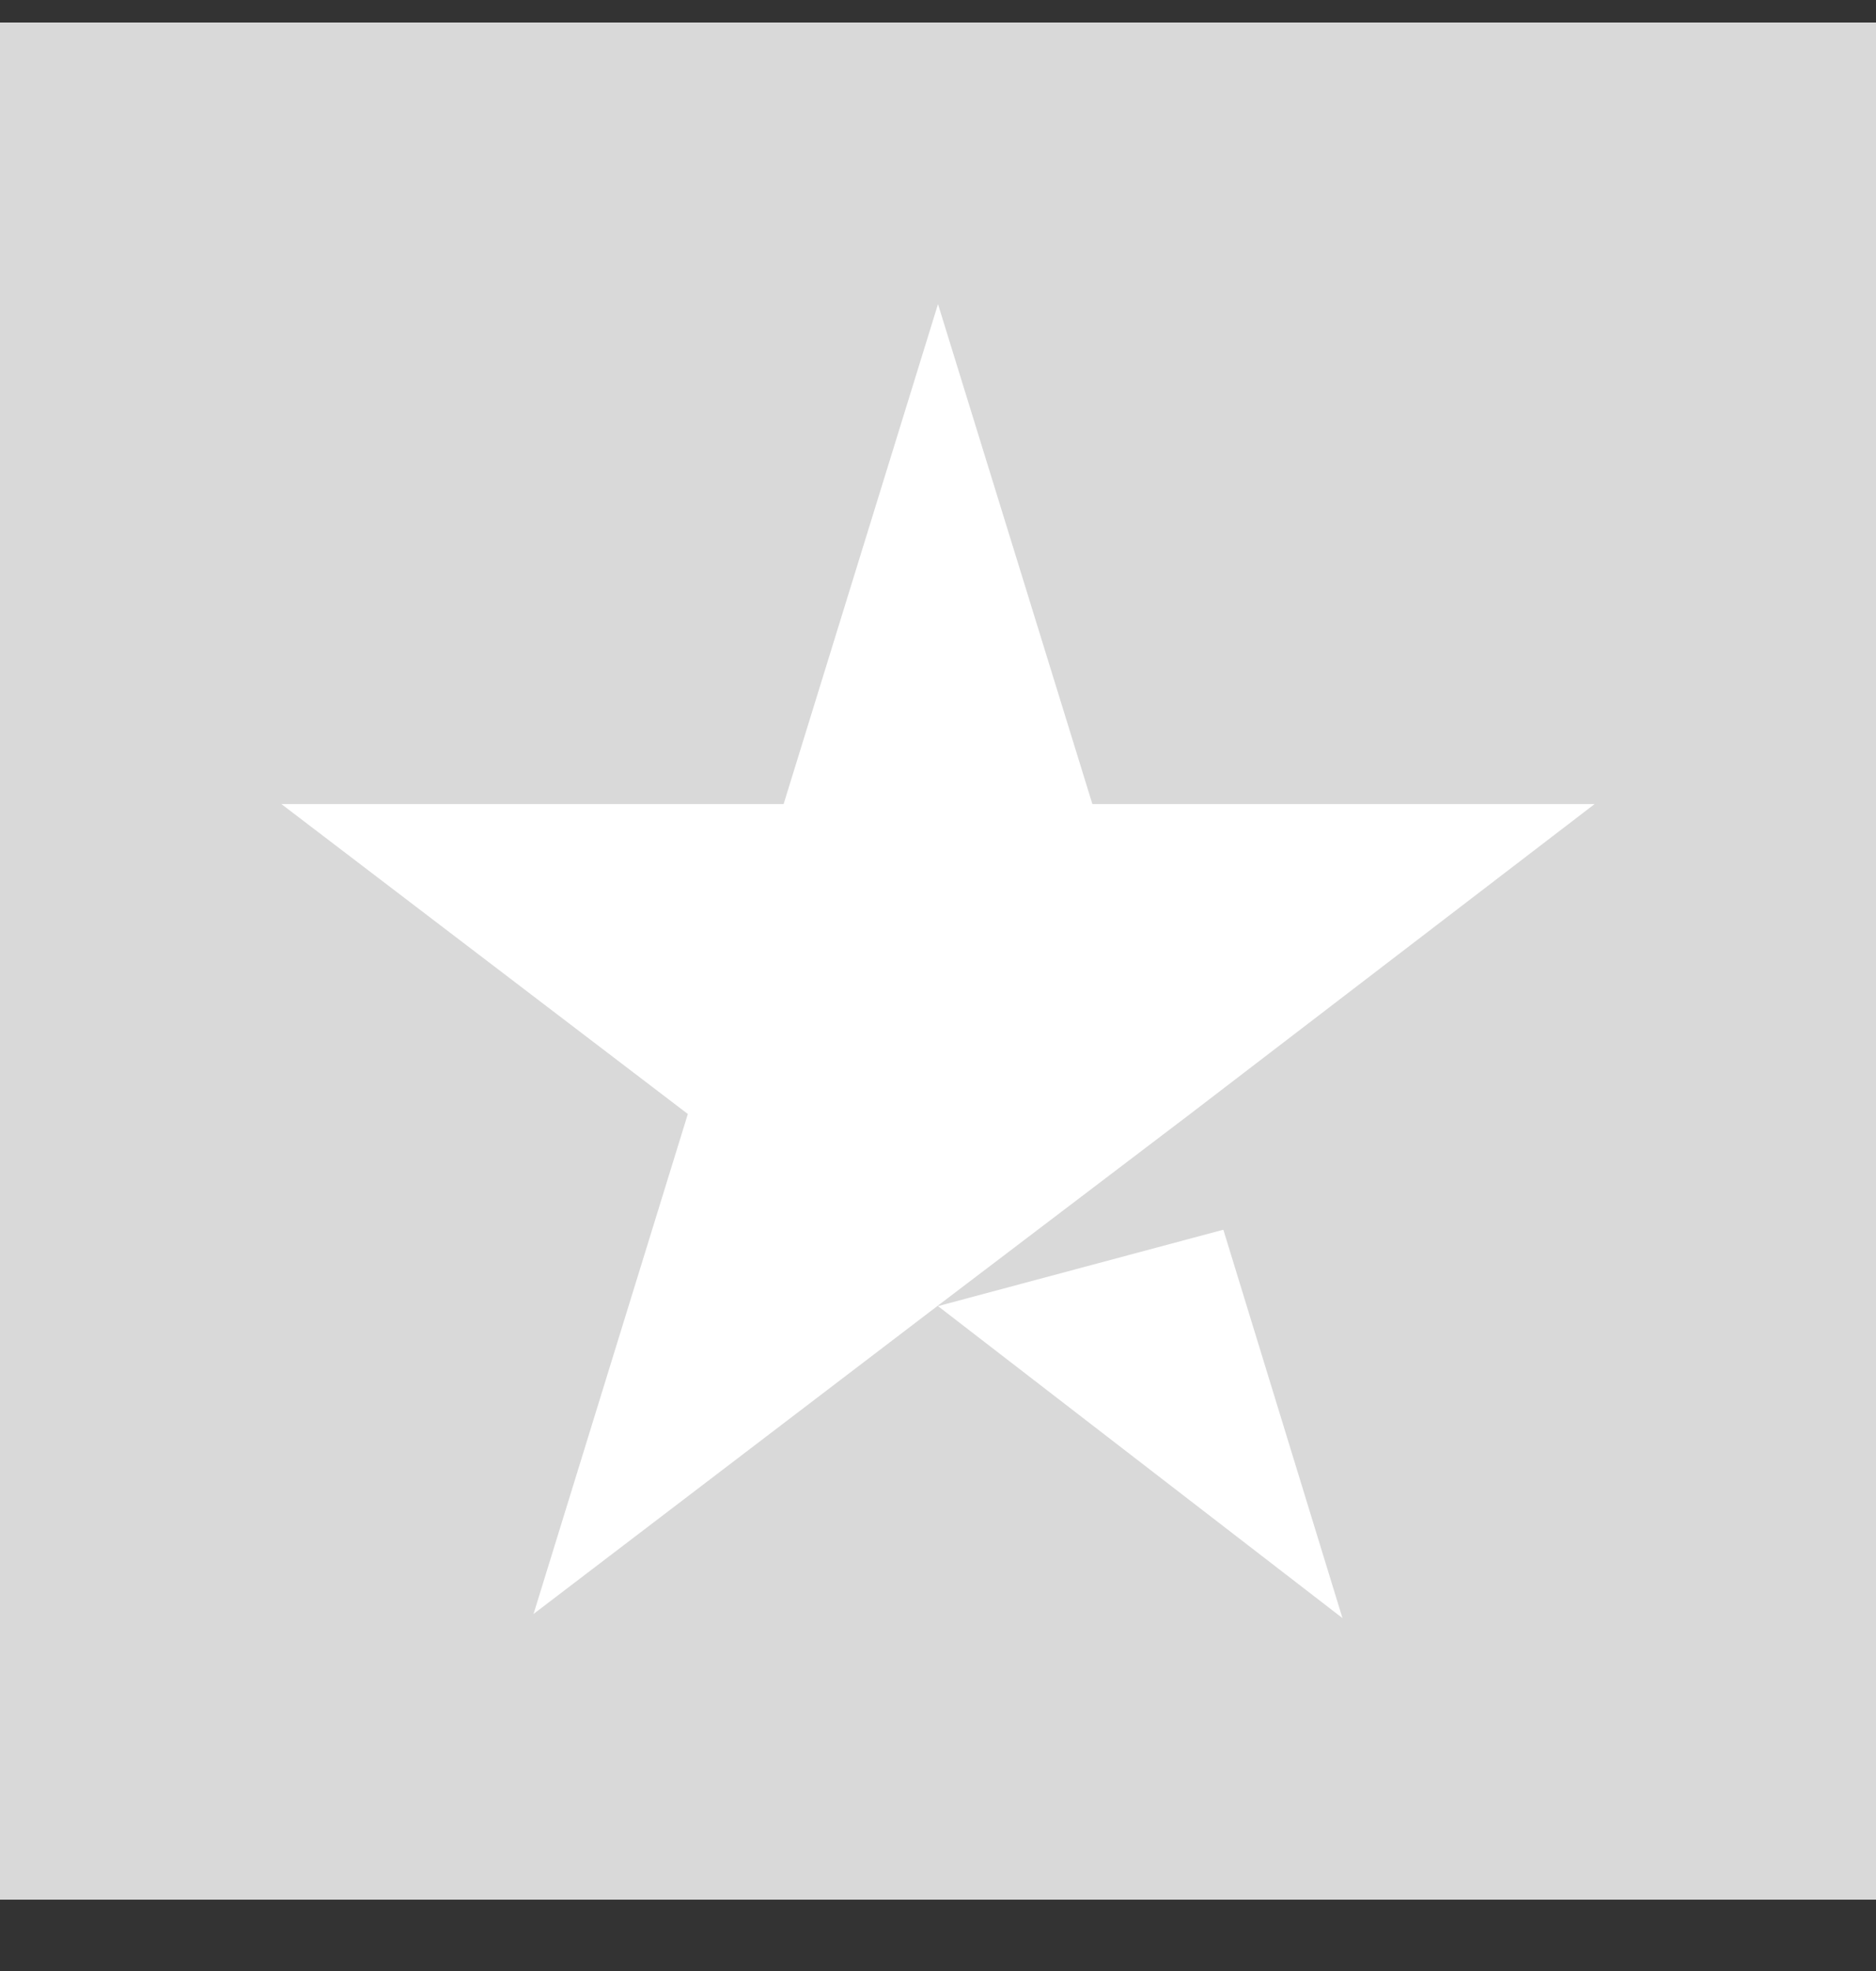 <svg width="20" height="21" viewBox="0 0 20 21" fill="none" xmlns="http://www.w3.org/2000/svg">
<rect x="0" y="0" width="20" height="21" fill="#333333" stroke="none"/>
<rect width="20" height="20" transform="translate(0 0.24)" fill="#D9D9D9"/>
<path d="M10 13.916L13.042 13.102L14.312 17.24L10 13.916ZM17 8.567H11.646L10 3.24L8.354 8.567H3L7.333 11.869L5.688 17.196L10.021 13.894L12.688 11.869L17 8.567Z" fill="white"/>
</svg>
